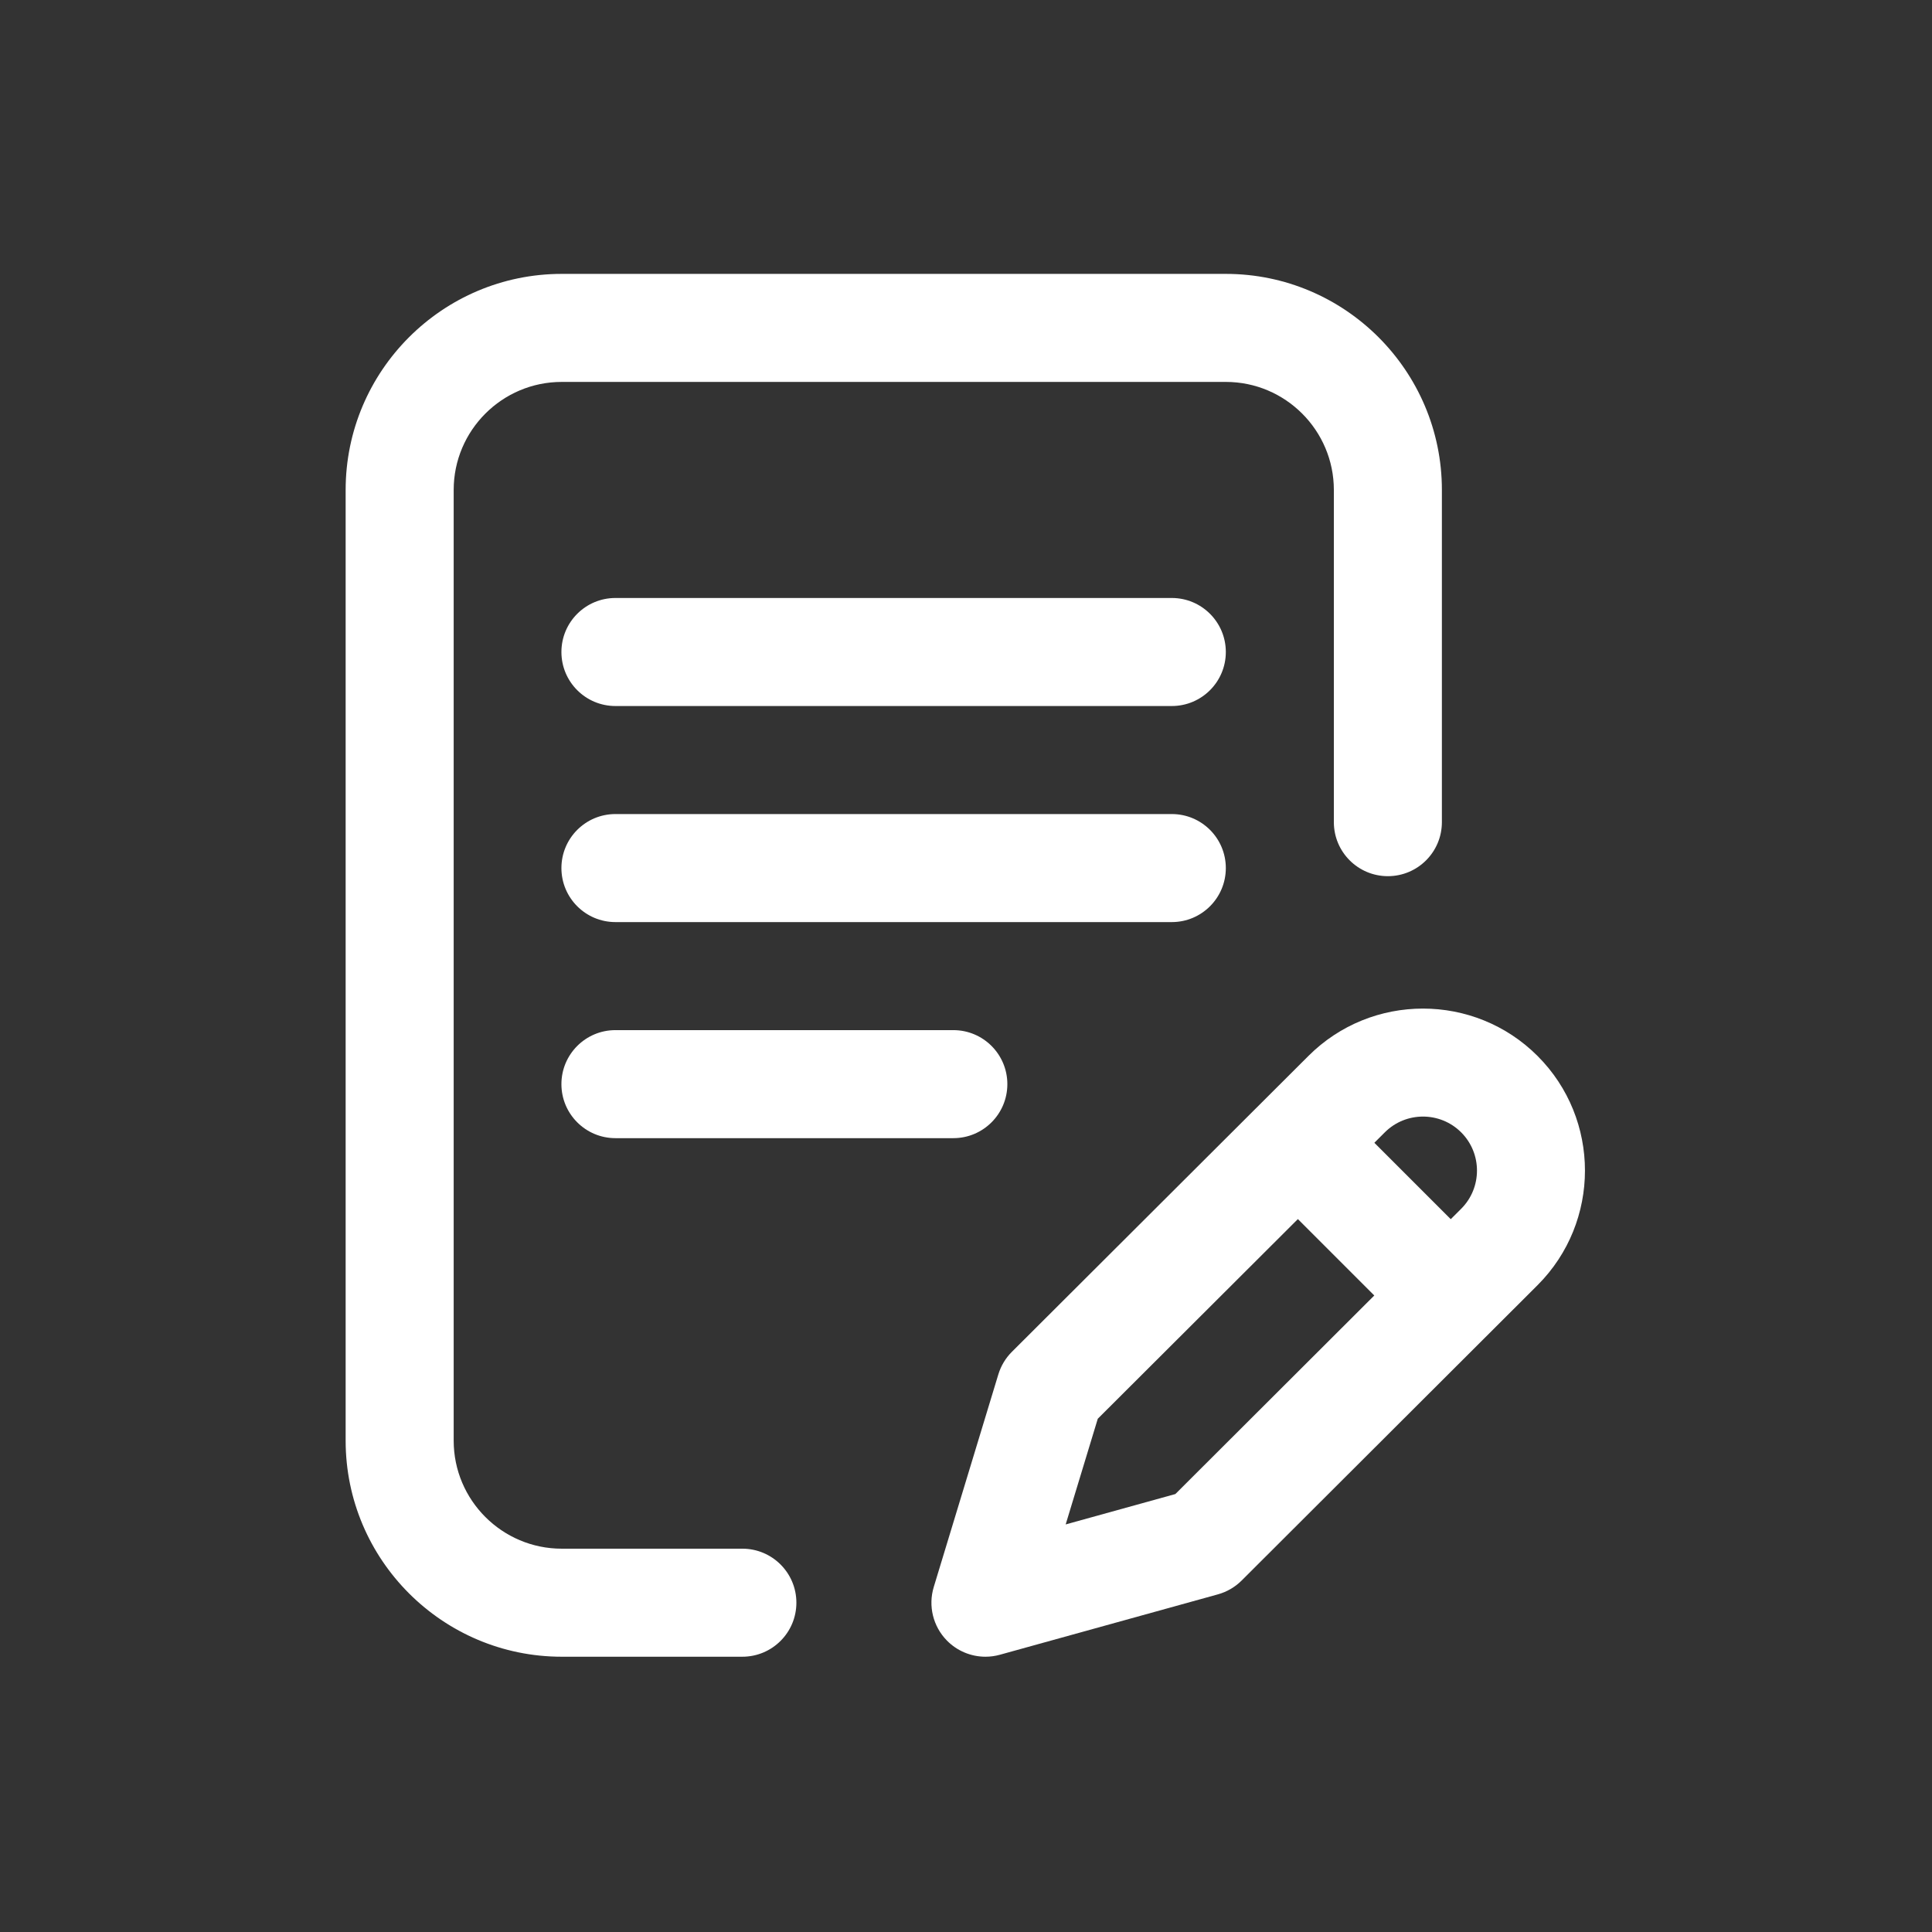 <?xml version="1.0" encoding="UTF-8" standalone="no"?>
<!DOCTYPE svg PUBLIC "-//W3C//DTD SVG 1.1//EN" "http://www.w3.org/Graphics/SVG/1.1/DTD/svg11.dtd">
<svg width="100%" height="100%" viewBox="0 0 715 715" version="1.1" xmlns="http://www.w3.org/2000/svg" xmlns:xlink="http://www.w3.org/1999/xlink" xml:space="preserve" xmlns:serif="http://www.serif.com/" style="fill-rule:evenodd;clip-rule:evenodd;stroke-linejoin:round;stroke-miterlimit:2;">
    <rect x="0" y="0" width="715" height="715" fill="#333333" stroke="none"/>
    <g id="ArtBoard1" transform="matrix(1.396,0,0,1.396,0,0)">
        <rect x="0" y="0" width="512" height="512" style="fill:none;"/>
        <g transform="matrix(0.716,0,0,0.716,72.608,72.608)">
            <g>
                <g>
                    <path d="M352.459,220C352.459,208.954 343.505,200 332.459,200L126.459,200C115.413,200 106.459,208.954 106.459,220C106.459,231.046 115.413,240 126.459,240L332.459,240C343.505,240 352.459,231.046 352.459,220Z" style="fill:white;fill-rule:nonzero;"/>
                    <path d="M126.459,280C115.413,280 106.459,288.954 106.459,300C106.459,311.046 115.413,320 126.459,320L251.57,320C262.616,320 271.57,311.046 271.57,300C271.57,288.954 262.616,280 251.57,280L126.459,280Z" style="fill:white;fill-rule:nonzero;"/>
                    <path d="M173.459,472L106.57,472C84.514,472 66.57,454.056 66.57,432L66.57,80C66.57,57.944 84.514,40 106.57,40L352.459,40C374.515,40 392.459,57.944 392.459,80L392.459,203C392.459,214.046 401.413,223 412.459,223C423.505,223 432.459,214.046 432.459,203L432.459,80C432.459,35.888 396.571,0 352.459,0L106.57,0C62.458,0 26.57,35.888 26.57,80L26.57,432C26.57,476.112 62.458,512 106.57,512L173.459,512C184.505,512 193.459,503.046 193.459,492C193.459,480.954 184.505,472 173.459,472Z" style="fill:white;fill-rule:nonzero;"/>
                    <path d="M467.884,289.572C444.49,266.178 406.426,266.177 383.047,289.556L273.244,399.116C270.912,401.443 269.192,404.309 268.234,407.461L244.321,486.186C242.201,493.166 244.048,500.745 249.142,505.966C252.958,509.877 258.142,512 263.459,512C265.238,512 267.034,511.762 268.797,511.273L349.522,488.912C352.844,487.992 355.872,486.229 358.312,483.793L467.885,374.426C491.279,351.032 491.279,312.968 467.884,289.572ZM333.776,451.768L293.164,463.018L305.049,423.889L379.138,349.964L407.428,378.254L333.776,451.768ZM439.615,346.13L435.74,349.997L407.455,321.712L411.317,317.858C419.115,310.06 431.803,310.06 439.601,317.858C447.399,325.656 447.399,338.344 439.615,346.13Z" style="fill:white;fill-rule:nonzero;"/>
                    <path d="M332.459,120L126.459,120C115.413,120 106.459,128.954 106.459,140C106.459,151.046 115.413,160 126.459,160L332.459,160C343.505,160 352.459,151.046 352.459,140C352.459,128.954 343.505,120 332.459,120Z" style="fill:white;fill-rule:nonzero;"/>
                </g>
            </g>
        </g>
    </g>
</svg>
